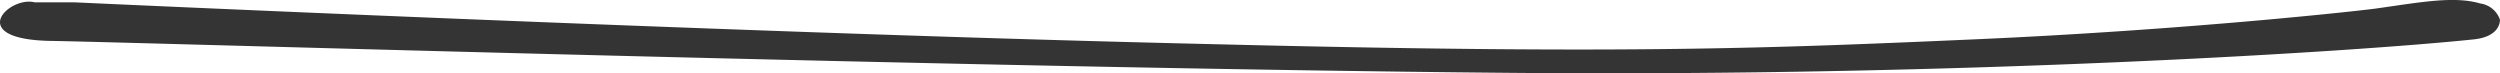 <svg xmlns="http://www.w3.org/2000/svg" width="238.767" height="6.999" viewBox="0 0 238.767 6.999"><path id="Path_50144" data-name="Path 50144" d="M2.559,1.529H6.3s61.418,2.837,104.772,3.9c2.3.057,4.49.11,6.884.166,37.126.879,50.585.317,69.795-.525,20.285-.889,36.857-2.727,38.443-2.95,4.325-.609,7.436-1.207,9.941-.479a2.326,2.326,0,0,1,1.877,1.542h0s.144,1.61-2.5,1.887C224.4,6.234,186.636,8.647,143.691,8.268,91.951,7.812,12.445,5.346,4.143,5.217S.088.911,2.559,1.529Z" transform="translate(0.748 -1.309)" fill="#343434"></path></svg>